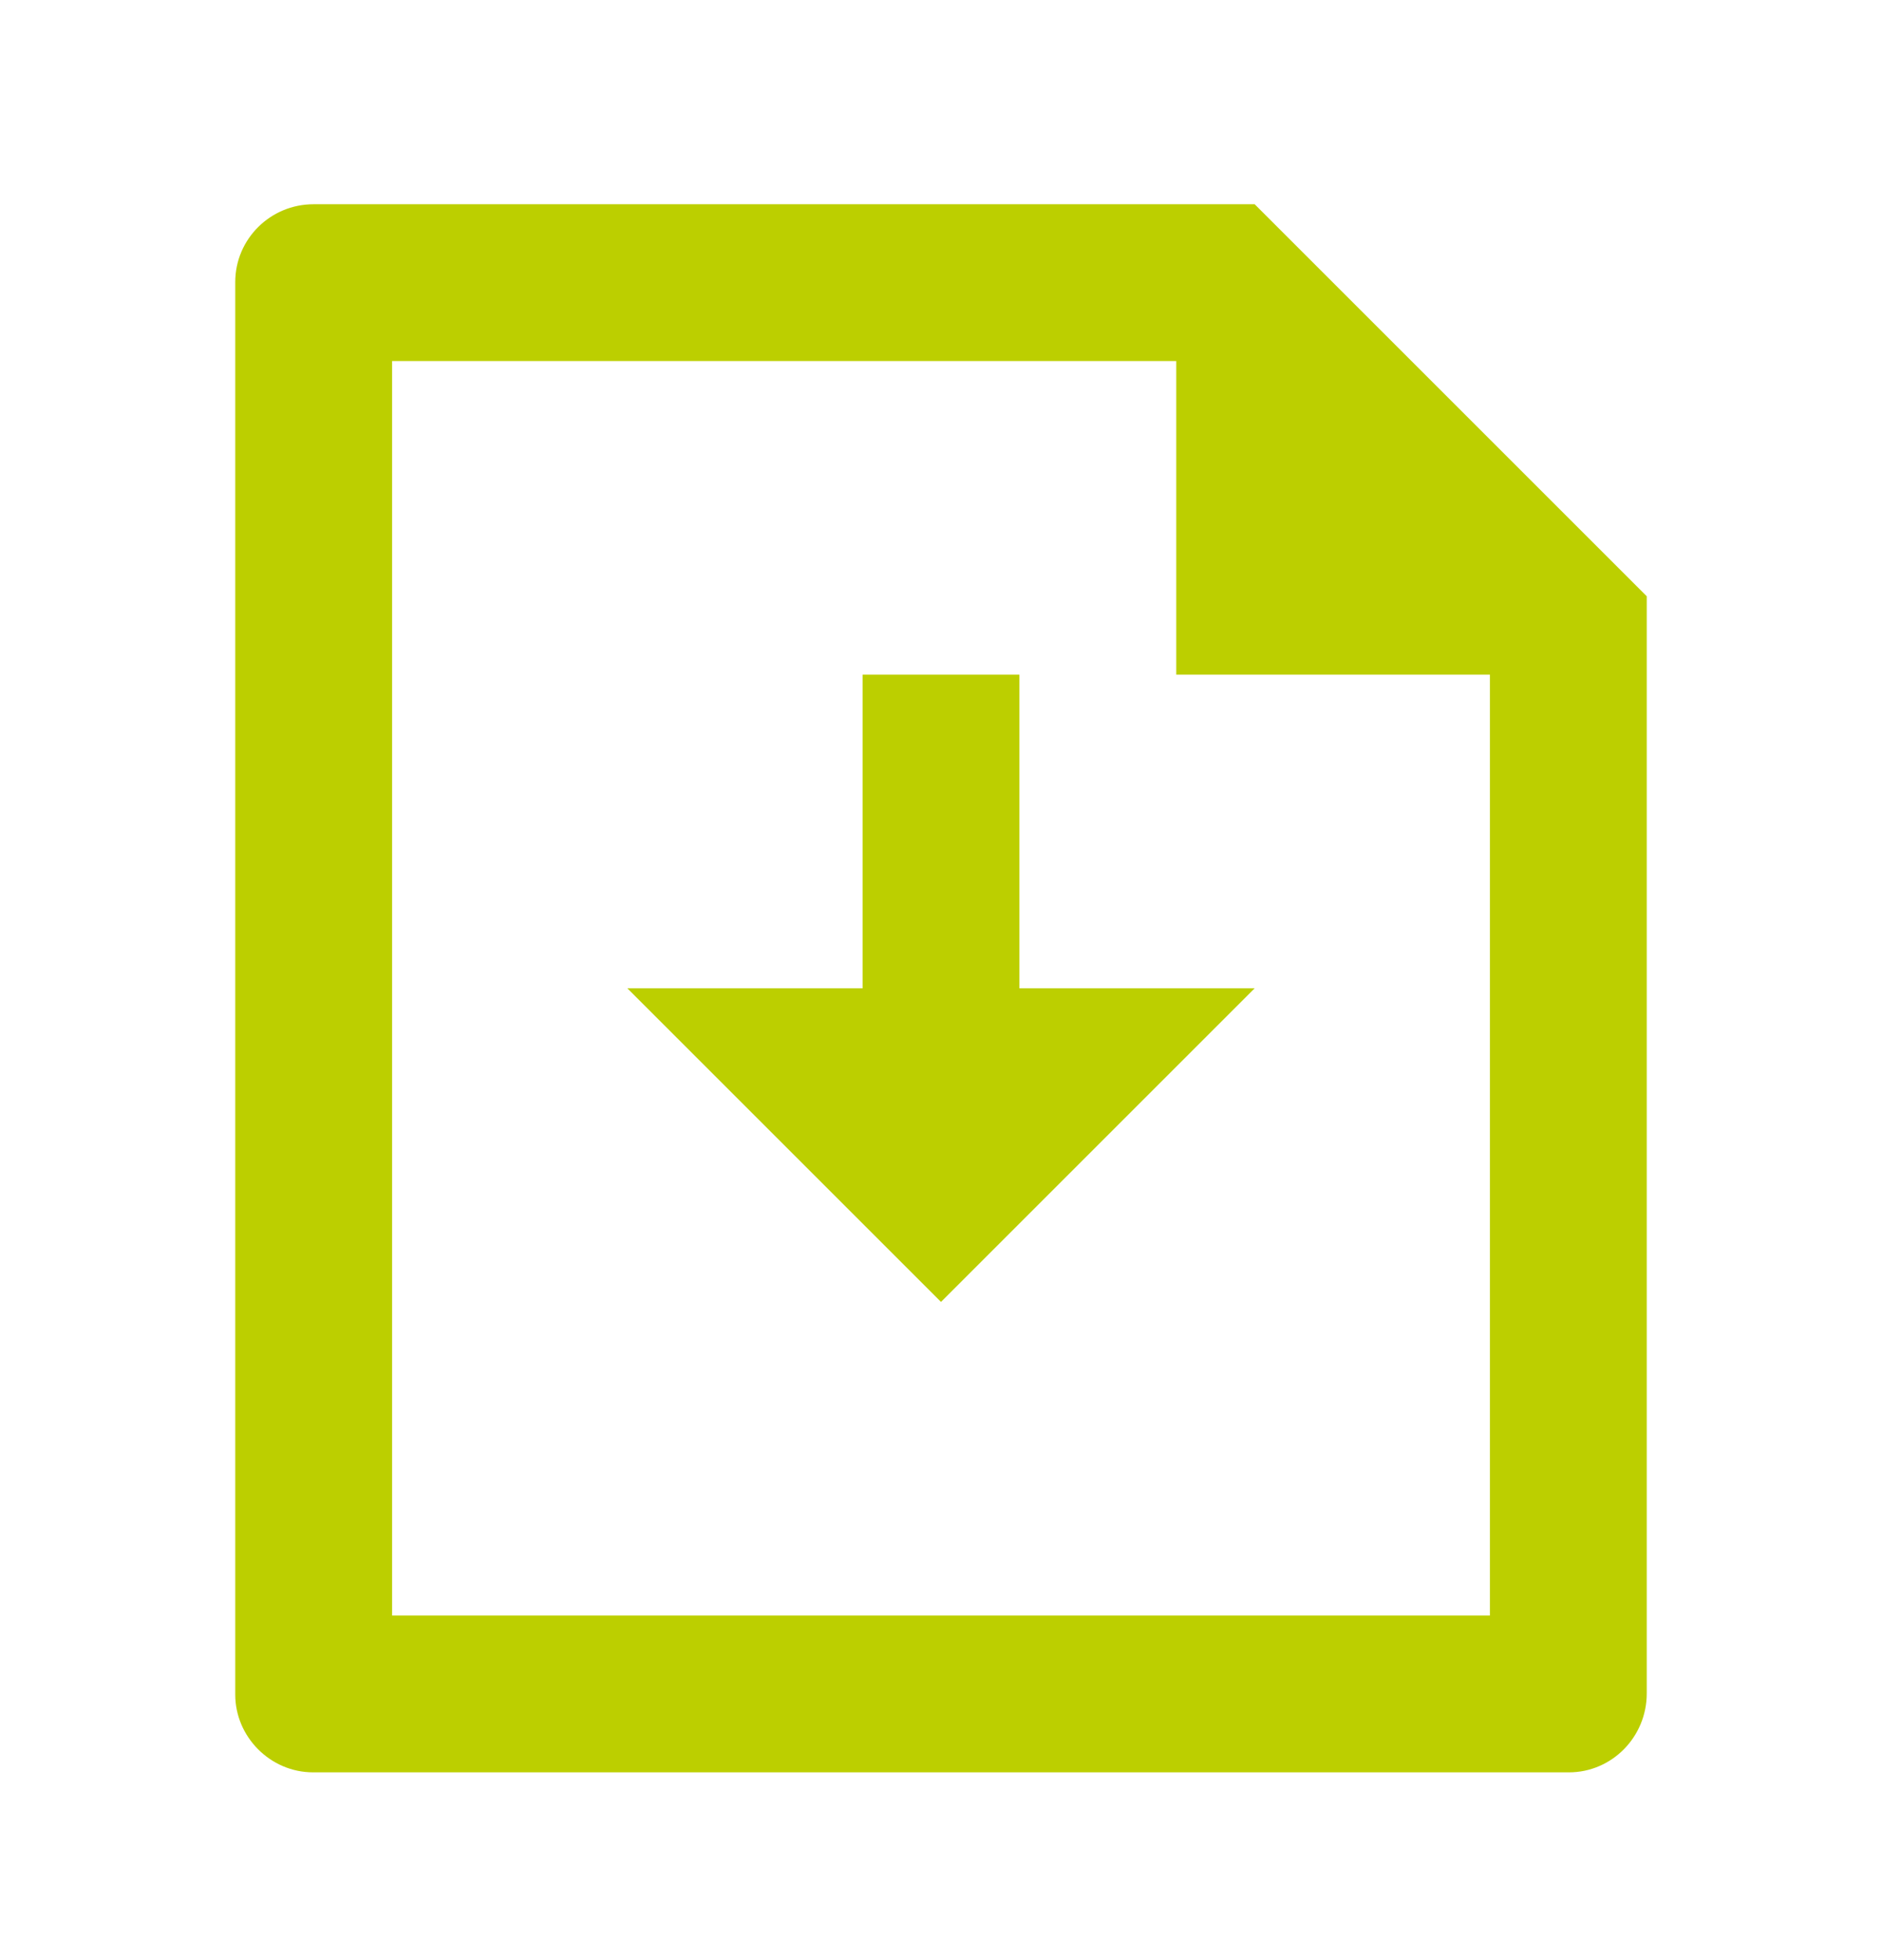 <svg width="24" height="25" viewBox="0 0 24 25" fill="none" xmlns="http://www.w3.org/2000/svg">
<path d="M13 12.605H16L12 16.605L8 12.605H11V8.605H13V12.605ZM15 4.605H5V20.605H19V8.605H15V4.605ZM3 3.597C3 3.05 3.447 2.605 3.998 2.605H16L21 7.605L21 21.598C21 22.154 20.555 22.605 20.007 22.605H3.993C3.445 22.605 3 22.15 3 21.614V3.597Z" fill="#BCCF00"/>
</svg>
